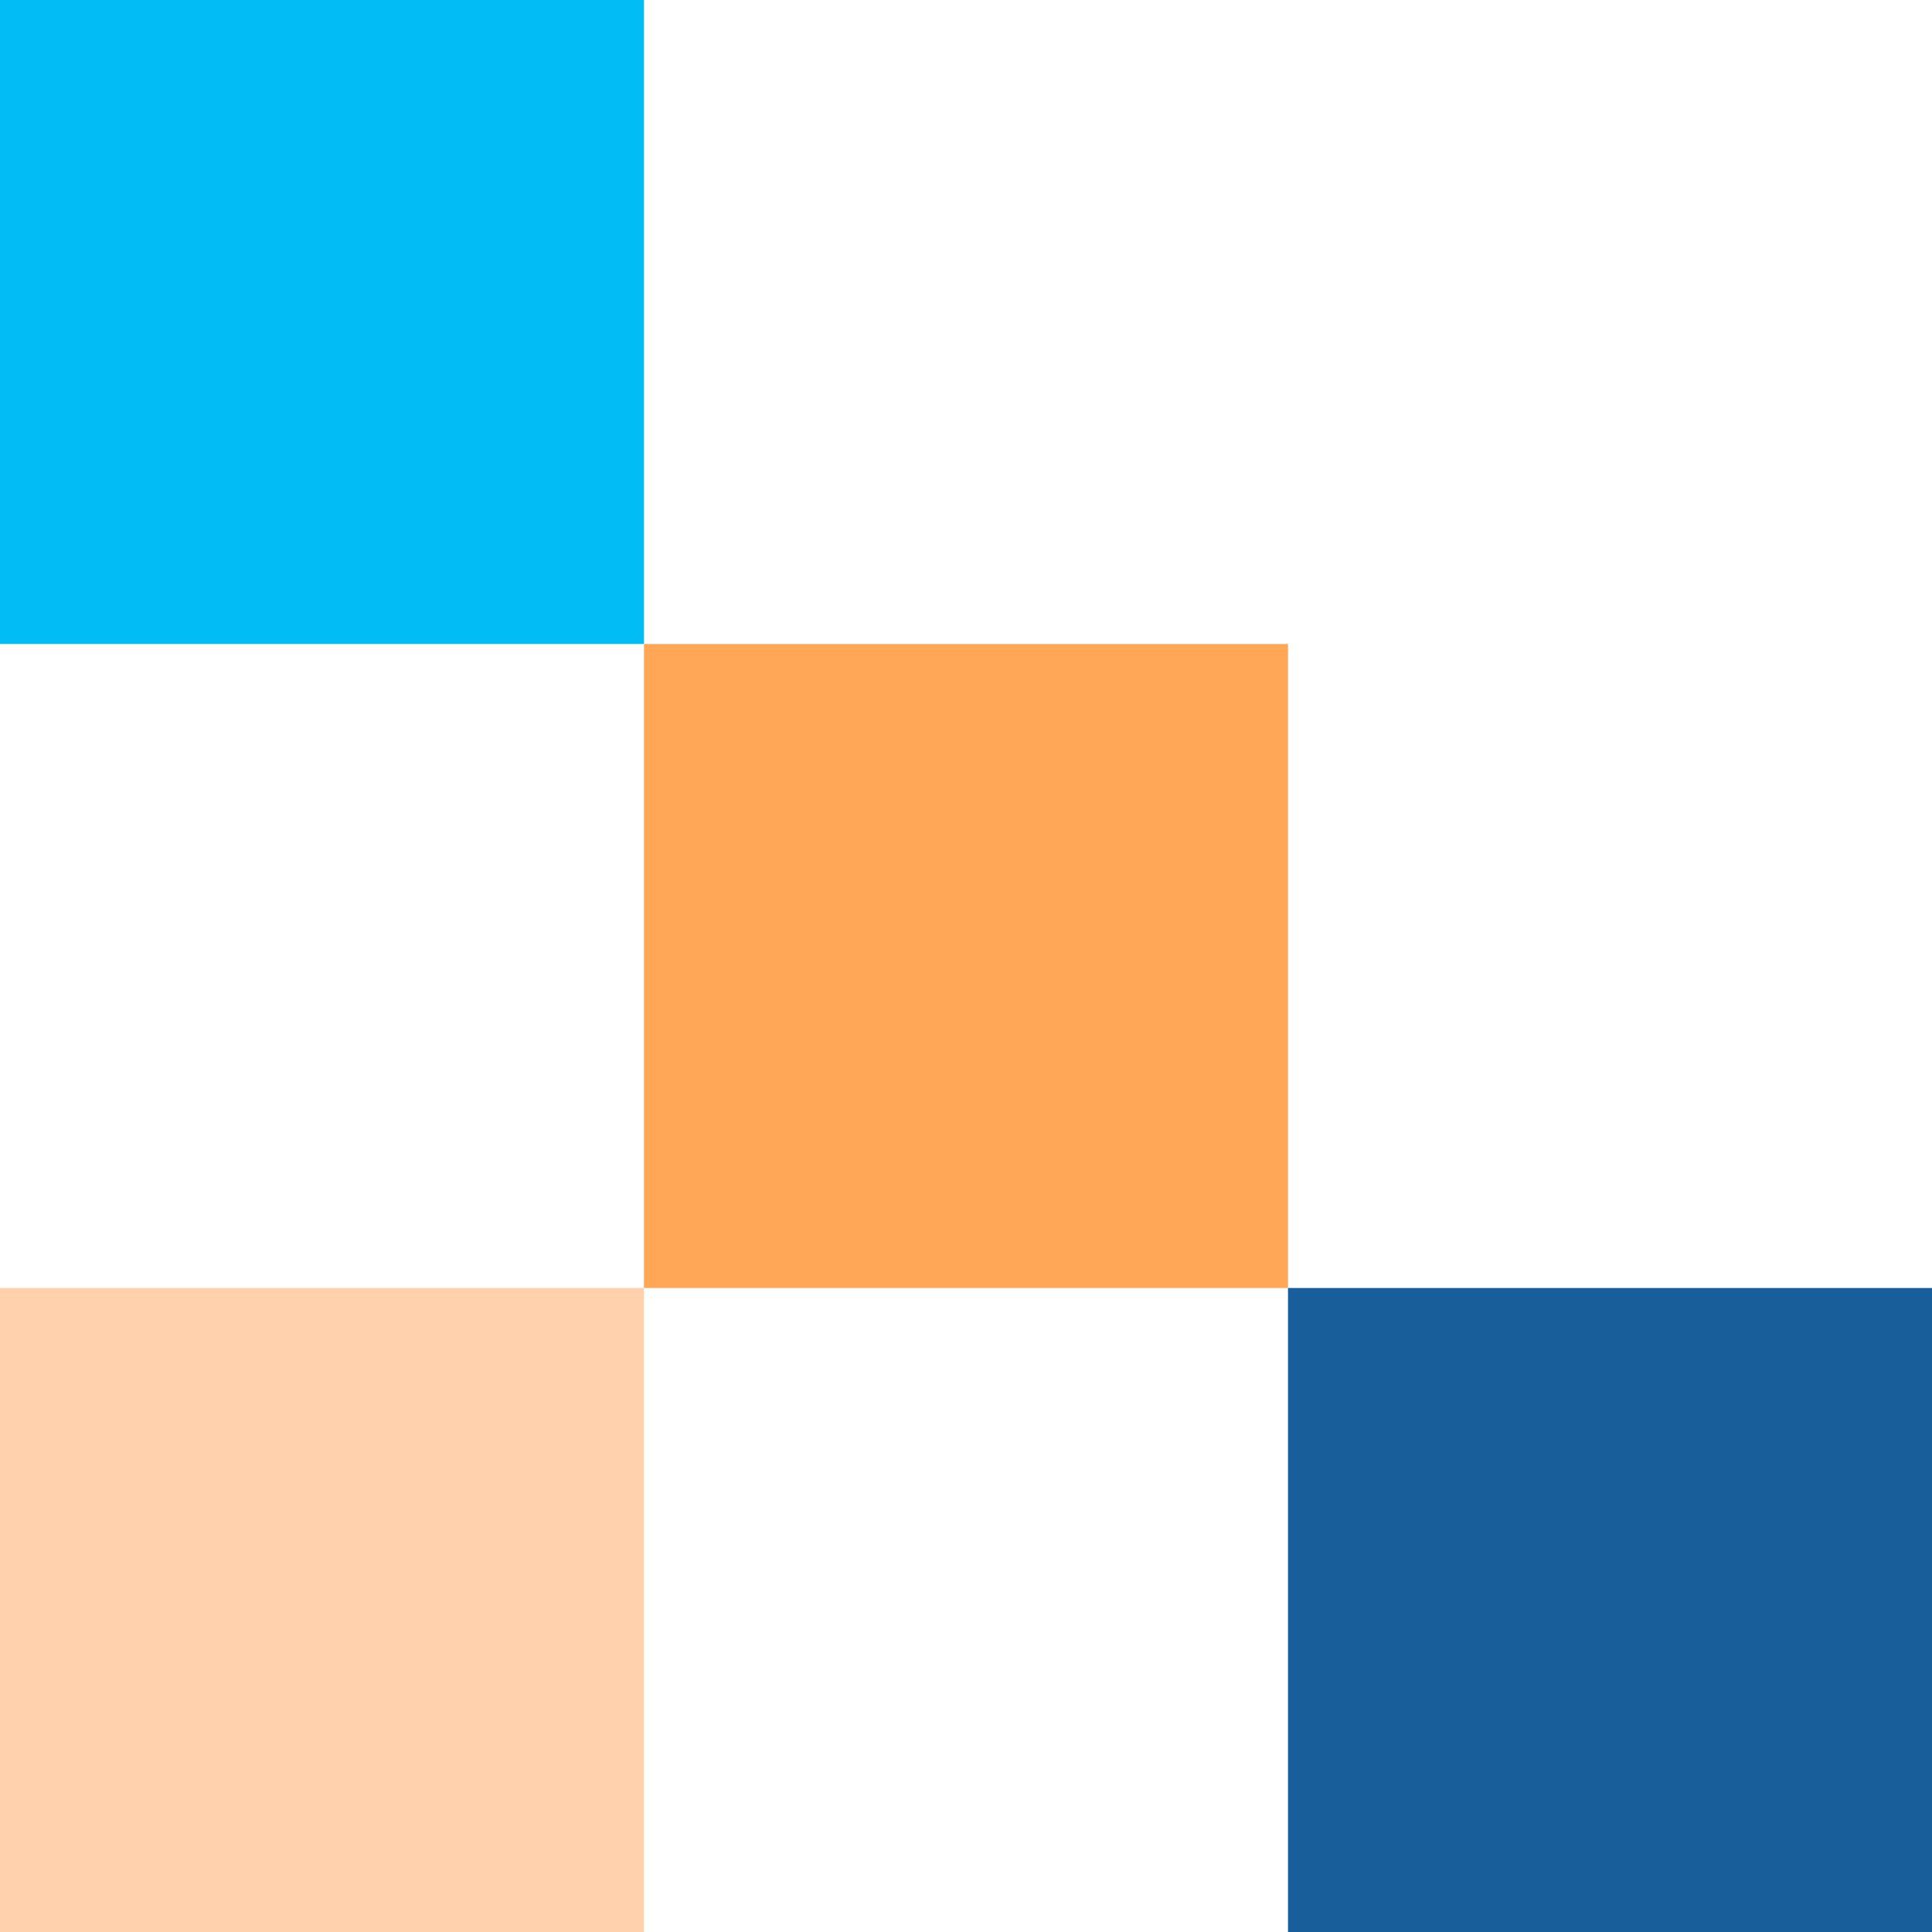 <svg id="block-v1-cubs-top" xmlns="http://www.w3.org/2000/svg" width="312" height="312" viewBox="0 0 312 312">
  <rect id="Rectangle_3589" data-name="Rectangle 3589" width="104" height="104" transform="translate(0 312) rotate(-90)" fill="#ffd1ad"/>
  <rect id="Rectangle_3591" data-name="Rectangle 3591" width="104" height="104" transform="translate(0 104) rotate(-90)" fill="#02bcf5"/>
  <rect id="Rectangle_3592" data-name="Rectangle 3592" width="104" height="104" transform="translate(104 208) rotate(-90)" fill="#ffa657"/>
  <rect id="Rectangle_3593" data-name="Rectangle 3593" width="104" height="104" transform="translate(208 312) rotate(-90)" fill="#185e9a"/>
</svg>
